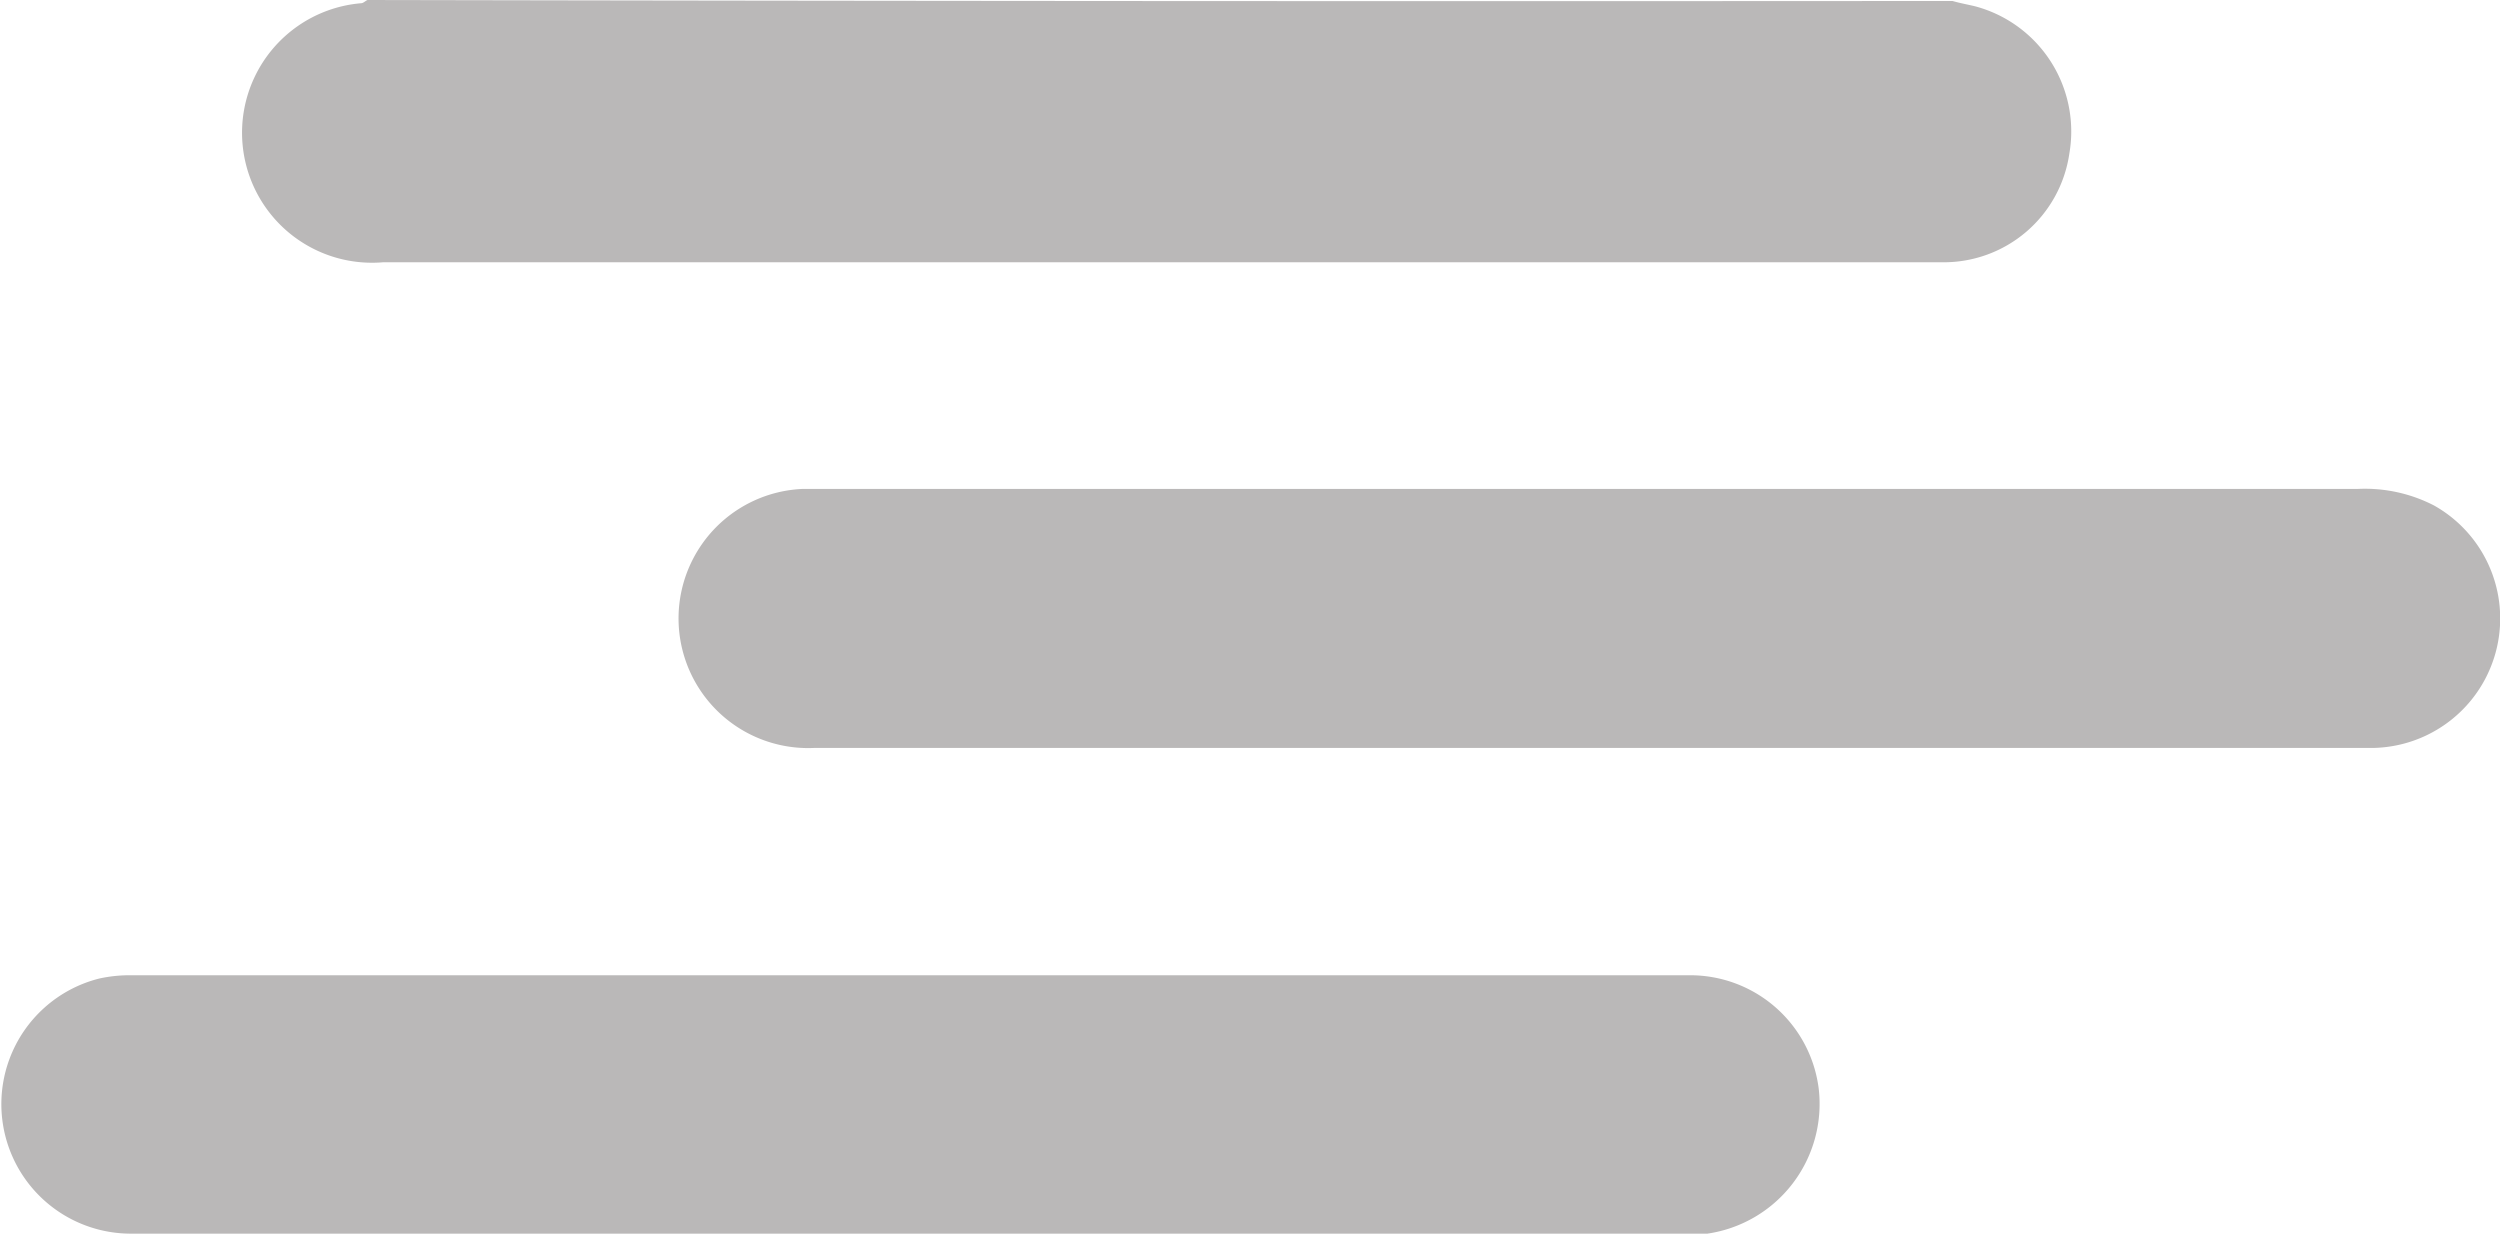 <svg id="Calque_1" data-name="Calque 1" xmlns="http://www.w3.org/2000/svg" viewBox="0 0 77.21 38.1"><defs><style>.cls-1{fill:#bab8b8;}</style></defs><title>logo-poste</title><path class="cls-1" d="M61.69.93c.24.07.48.11.72.17A4,4,0,0,1,65.3,5.64,3.92,3.92,0,0,1,61.38,9H13.22A4,4,0,0,1,12.54,1c.07,0,.13-.07.2-.1Q37.25.95,61.69.93Z" transform="translate(-1.39 -0.9)"/><path class="cls-1" d="M50.54,16H74.21a4.65,4.65,0,0,1,2.35.51A4,4,0,0,1,74.65,24H26.52A4,4,0,0,1,26.18,16c1.13,0,2.25,0,3.41,0Z" transform="translate(-1.39 -0.9)"/><path class="cls-1" d="M29.46,39h-24a4,4,0,0,1-1-7.88,4.38,4.38,0,0,1,1-.1h48.1a4,4,0,0,1,4,3.51A4.05,4.05,0,0,1,54.12,39a4.29,4.29,0,0,1-.62,0Z" transform="translate(-1.39 -0.9)"/></svg>
